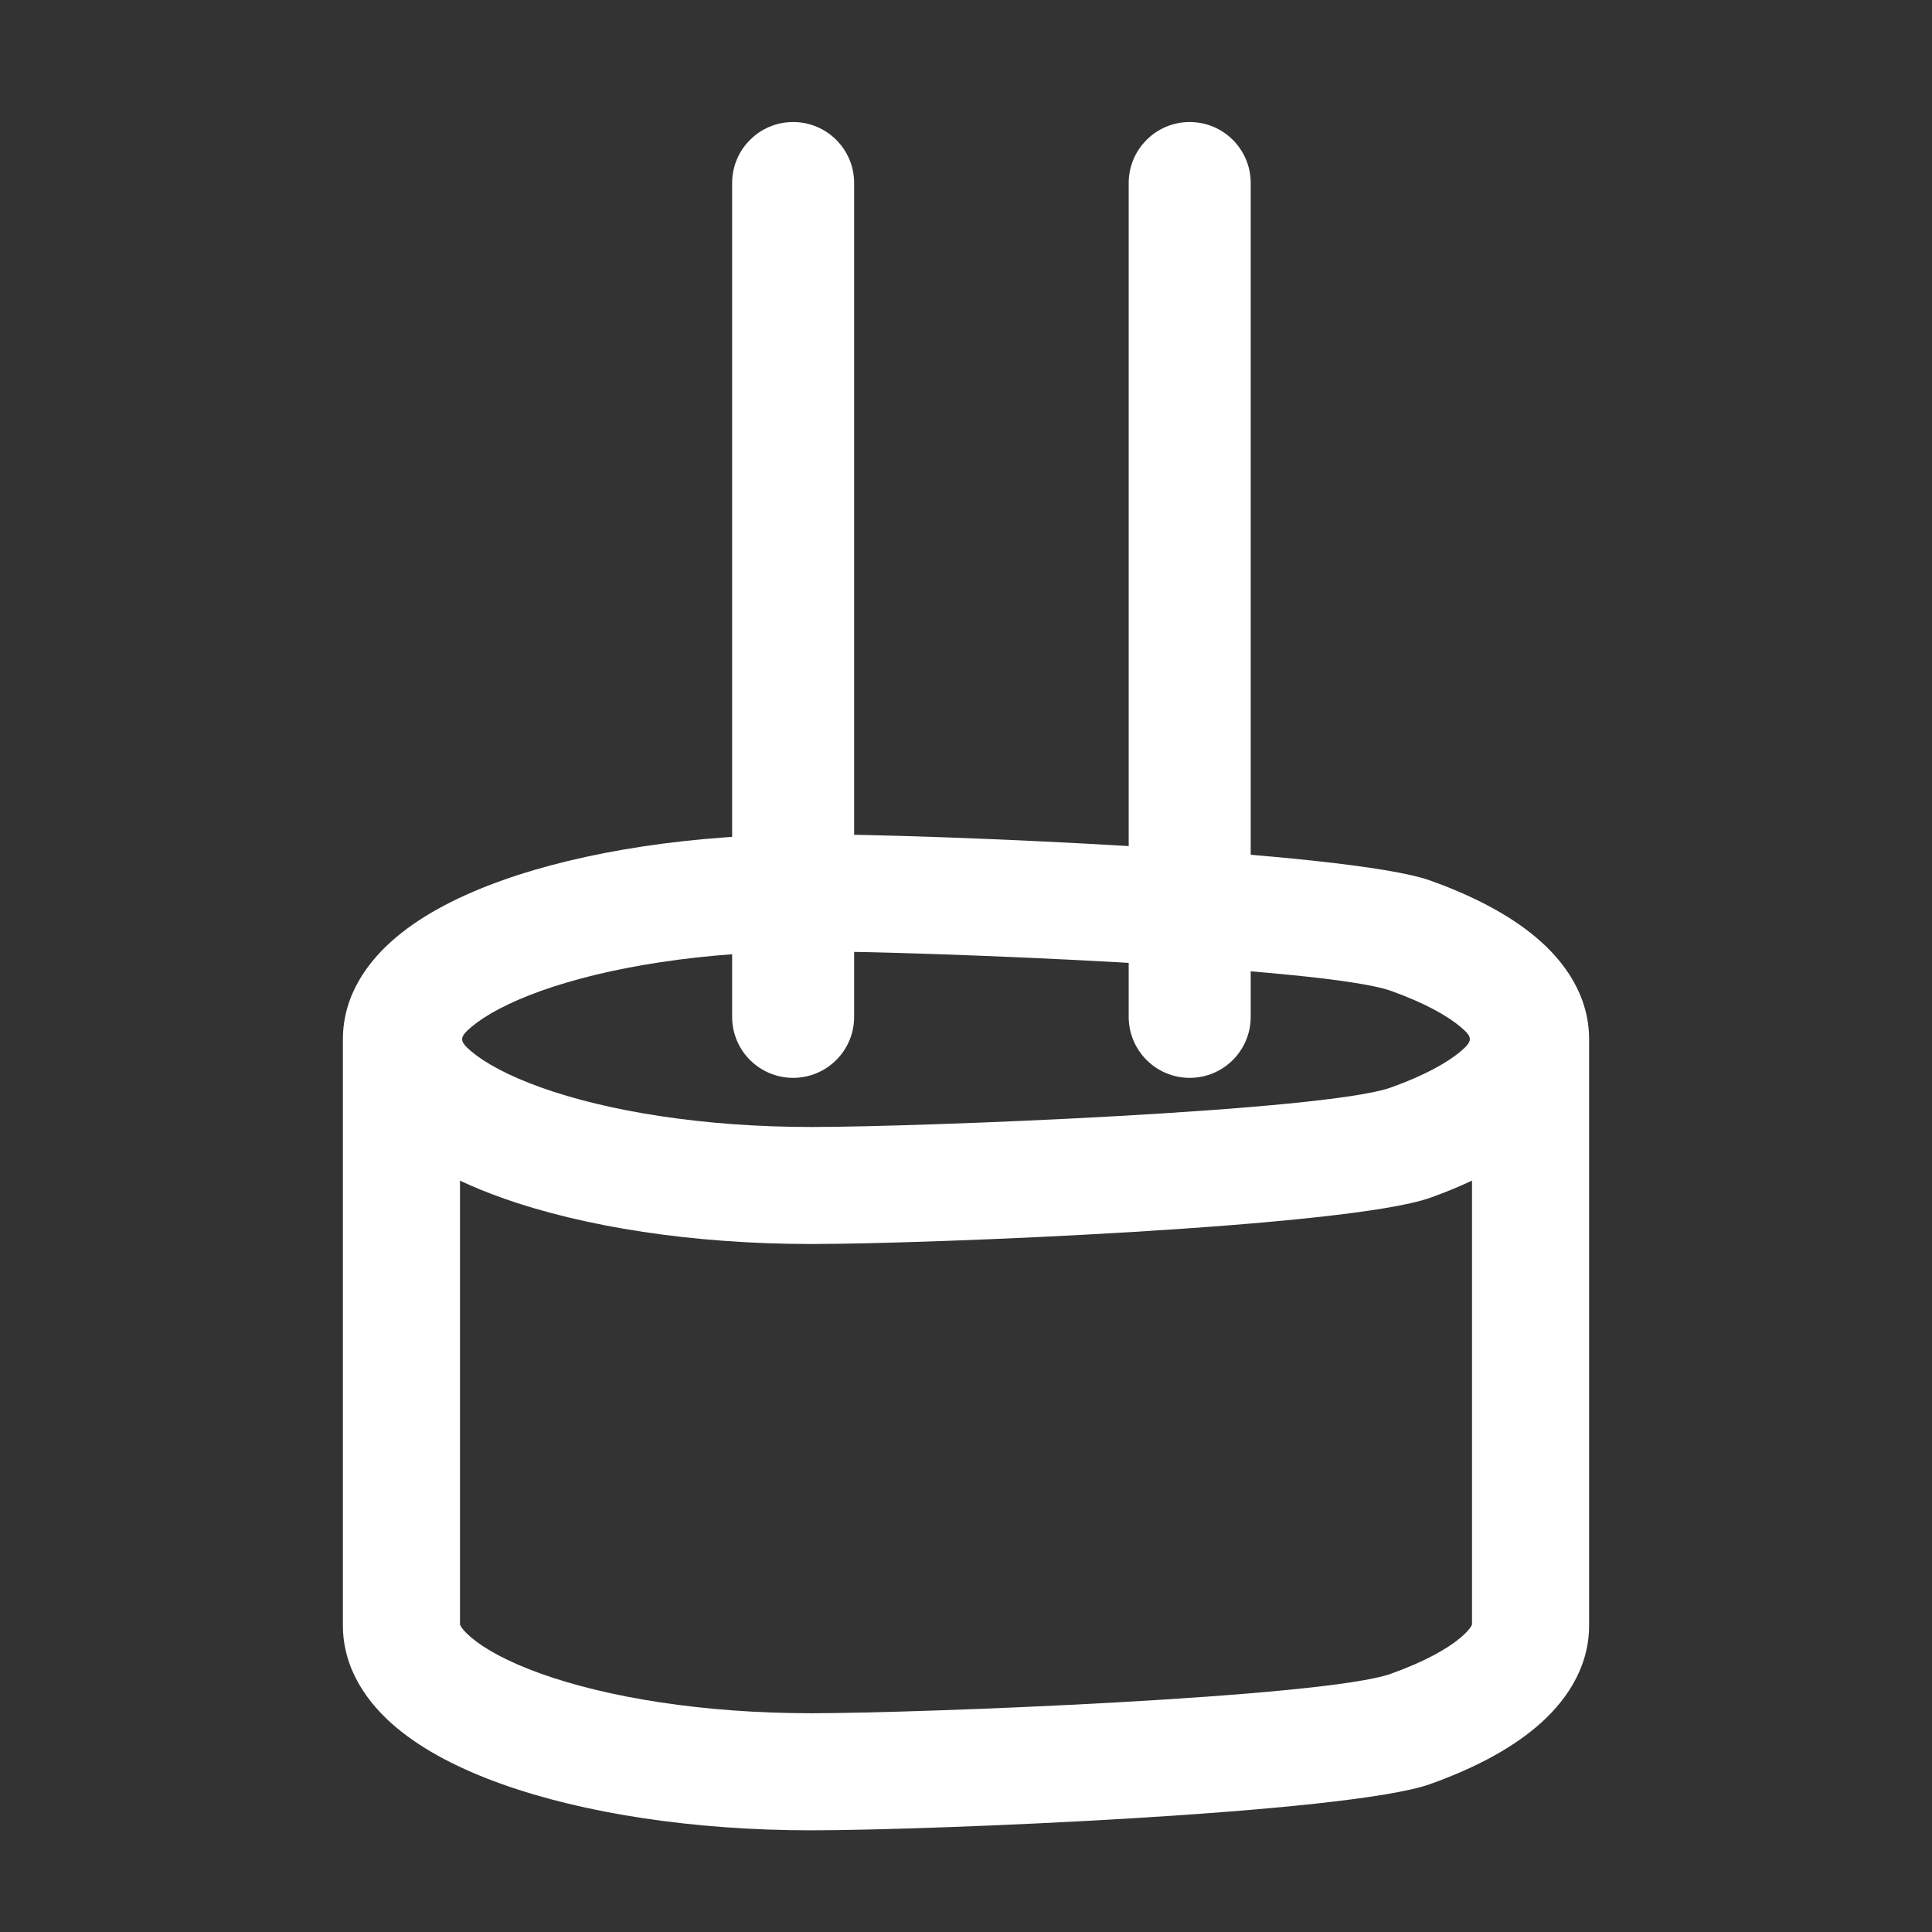 <svg xmlns="http://www.w3.org/2000/svg" width="95" height="95" viewBox="0 0 95 95" fill="none"><rect x="0" y="0" width="95" height="95" fill="#333333" stroke="none"/><path fill-rule="evenodd" clip-rule="evenodd" d="M23.18 51.703C23.842 52.258 24.965 52.889 26.611 53.476C29.873 54.642 34.565 55.416 39.89 55.416C45.216 55.416 65.127 54.639 68.389 53.476C70.032 52.889 71.158 52.258 71.82 51.7C72.427 51.184 72.427 51.009 71.82 50.496C71.158 49.938 70.035 49.308 68.389 48.72C65.127 47.555 45.216 46.78 39.89 46.78C34.565 46.78 29.873 47.557 26.611 48.72C24.967 49.308 23.842 49.938 23.18 50.496C22.572 51.012 22.572 51.19 23.18 51.703ZM72.381 58.053C71.71 58.367 71.024 58.648 70.326 58.896C66.296 60.336 45.694 61.17 39.89 61.17C34.084 61.17 28.704 60.336 24.674 58.896C23.976 58.649 23.29 58.369 22.619 58.056V79.885C22.647 79.954 22.759 80.172 23.18 80.526C23.842 81.085 24.965 81.715 26.611 82.303C29.873 83.468 34.565 84.243 39.89 84.243C45.216 84.243 65.127 83.466 68.389 82.303C70.032 81.715 71.158 81.085 71.82 80.526C72.24 80.169 72.356 79.951 72.381 79.885V58.053ZM78.139 51.098V79.925C78.139 82.095 76.901 83.774 75.534 84.925C74.155 86.091 72.33 87.009 70.326 87.726C66.296 89.165 45.694 90 39.89 90C34.084 90 28.704 89.165 24.674 87.726C22.67 87.009 20.845 86.091 19.463 84.925C18.099 83.774 16.861 82.095 16.861 79.925V51.098C16.861 48.928 18.099 47.249 19.466 46.098C20.845 44.932 22.67 44.014 24.674 43.297C28.704 41.858 34.087 41.023 39.89 41.023C45.697 41.023 66.296 41.858 70.326 43.297C72.33 44.014 74.155 44.932 75.536 46.098C76.901 47.249 78.139 48.928 78.139 51.098Z" fill="white"></path><path d="M36.5 50V9C36.5 7.619 37.619 6.5 39 6.5C40.381 6.5 41.5 7.619 41.5 9V50C41.5 51.381 40.381 52.5 39 52.5C37.619 52.5 36.5 51.381 36.5 50Z" fill="white" stroke="white" stroke-linecap="round"></path><path d="M56 50V9C56 7.619 57.119 6.5 58.5 6.5C59.881 6.5 61 7.619 61 9V50C61 51.381 59.881 52.5 58.5 52.5C57.119 52.5 56 51.381 56 50Z" fill="white" stroke="white" stroke-linecap="round"></path></svg>